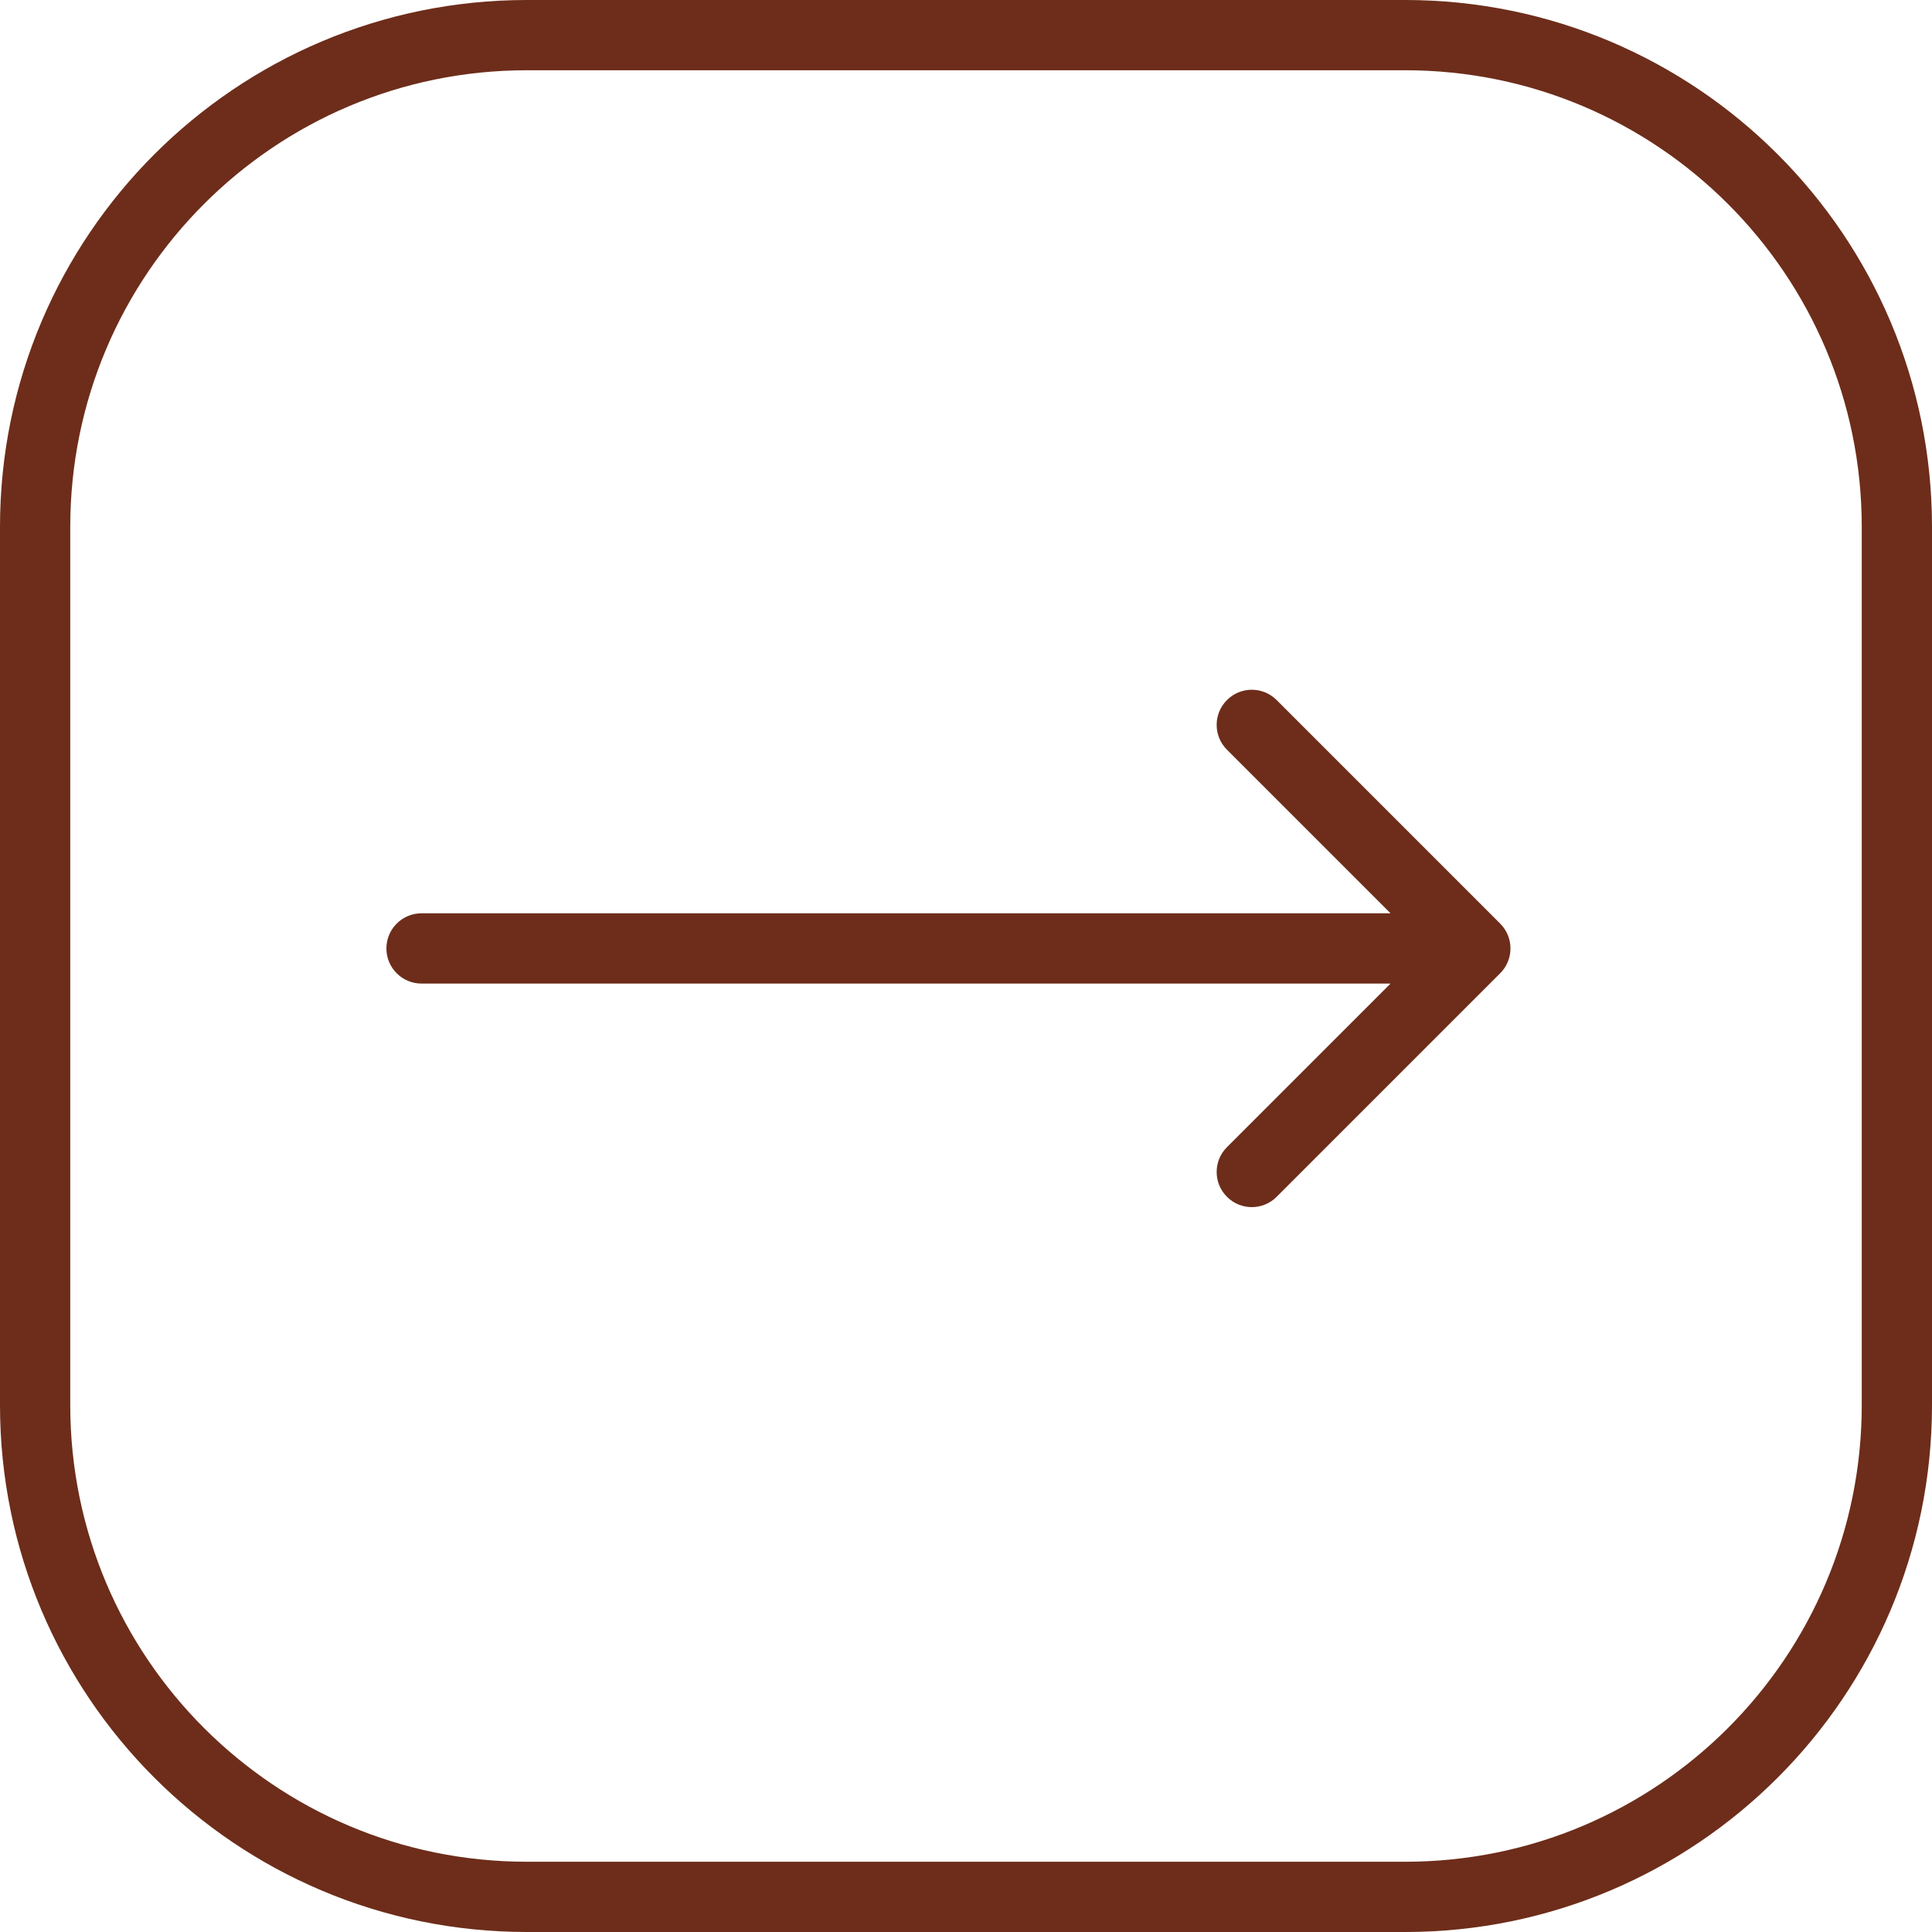 <?xml version="1.0" encoding="UTF-8"?> <svg xmlns="http://www.w3.org/2000/svg" width="55" height="55" viewBox="0 0 55 55" fill="none"><path d="M12 26C11.448 26 11 26.448 11 27C11 27.552 11.448 28 12 28L12 27L12 26ZM42.707 27.707C43.098 27.317 43.098 26.683 42.707 26.293L36.343 19.929C35.953 19.538 35.319 19.538 34.929 19.929C34.538 20.32 34.538 20.953 34.929 21.343L40.586 27L34.929 32.657C34.538 33.047 34.538 33.681 34.929 34.071C35.319 34.462 35.953 34.462 36.343 34.071L42.707 27.707ZM12 27L12 28L42 28L42 27L42 26L12 26L12 27Z" fill="#6D2D1A"></path><path d="M15 1H40C47.732 1 54 7.268 54 15V40C54 47.732 47.732 54 40 54H15C7.268 54 1 47.732 1 40V15C1 7.268 7.268 1 15 1Z" stroke="#6D2D1A" stroke-width="2"></path></svg> 